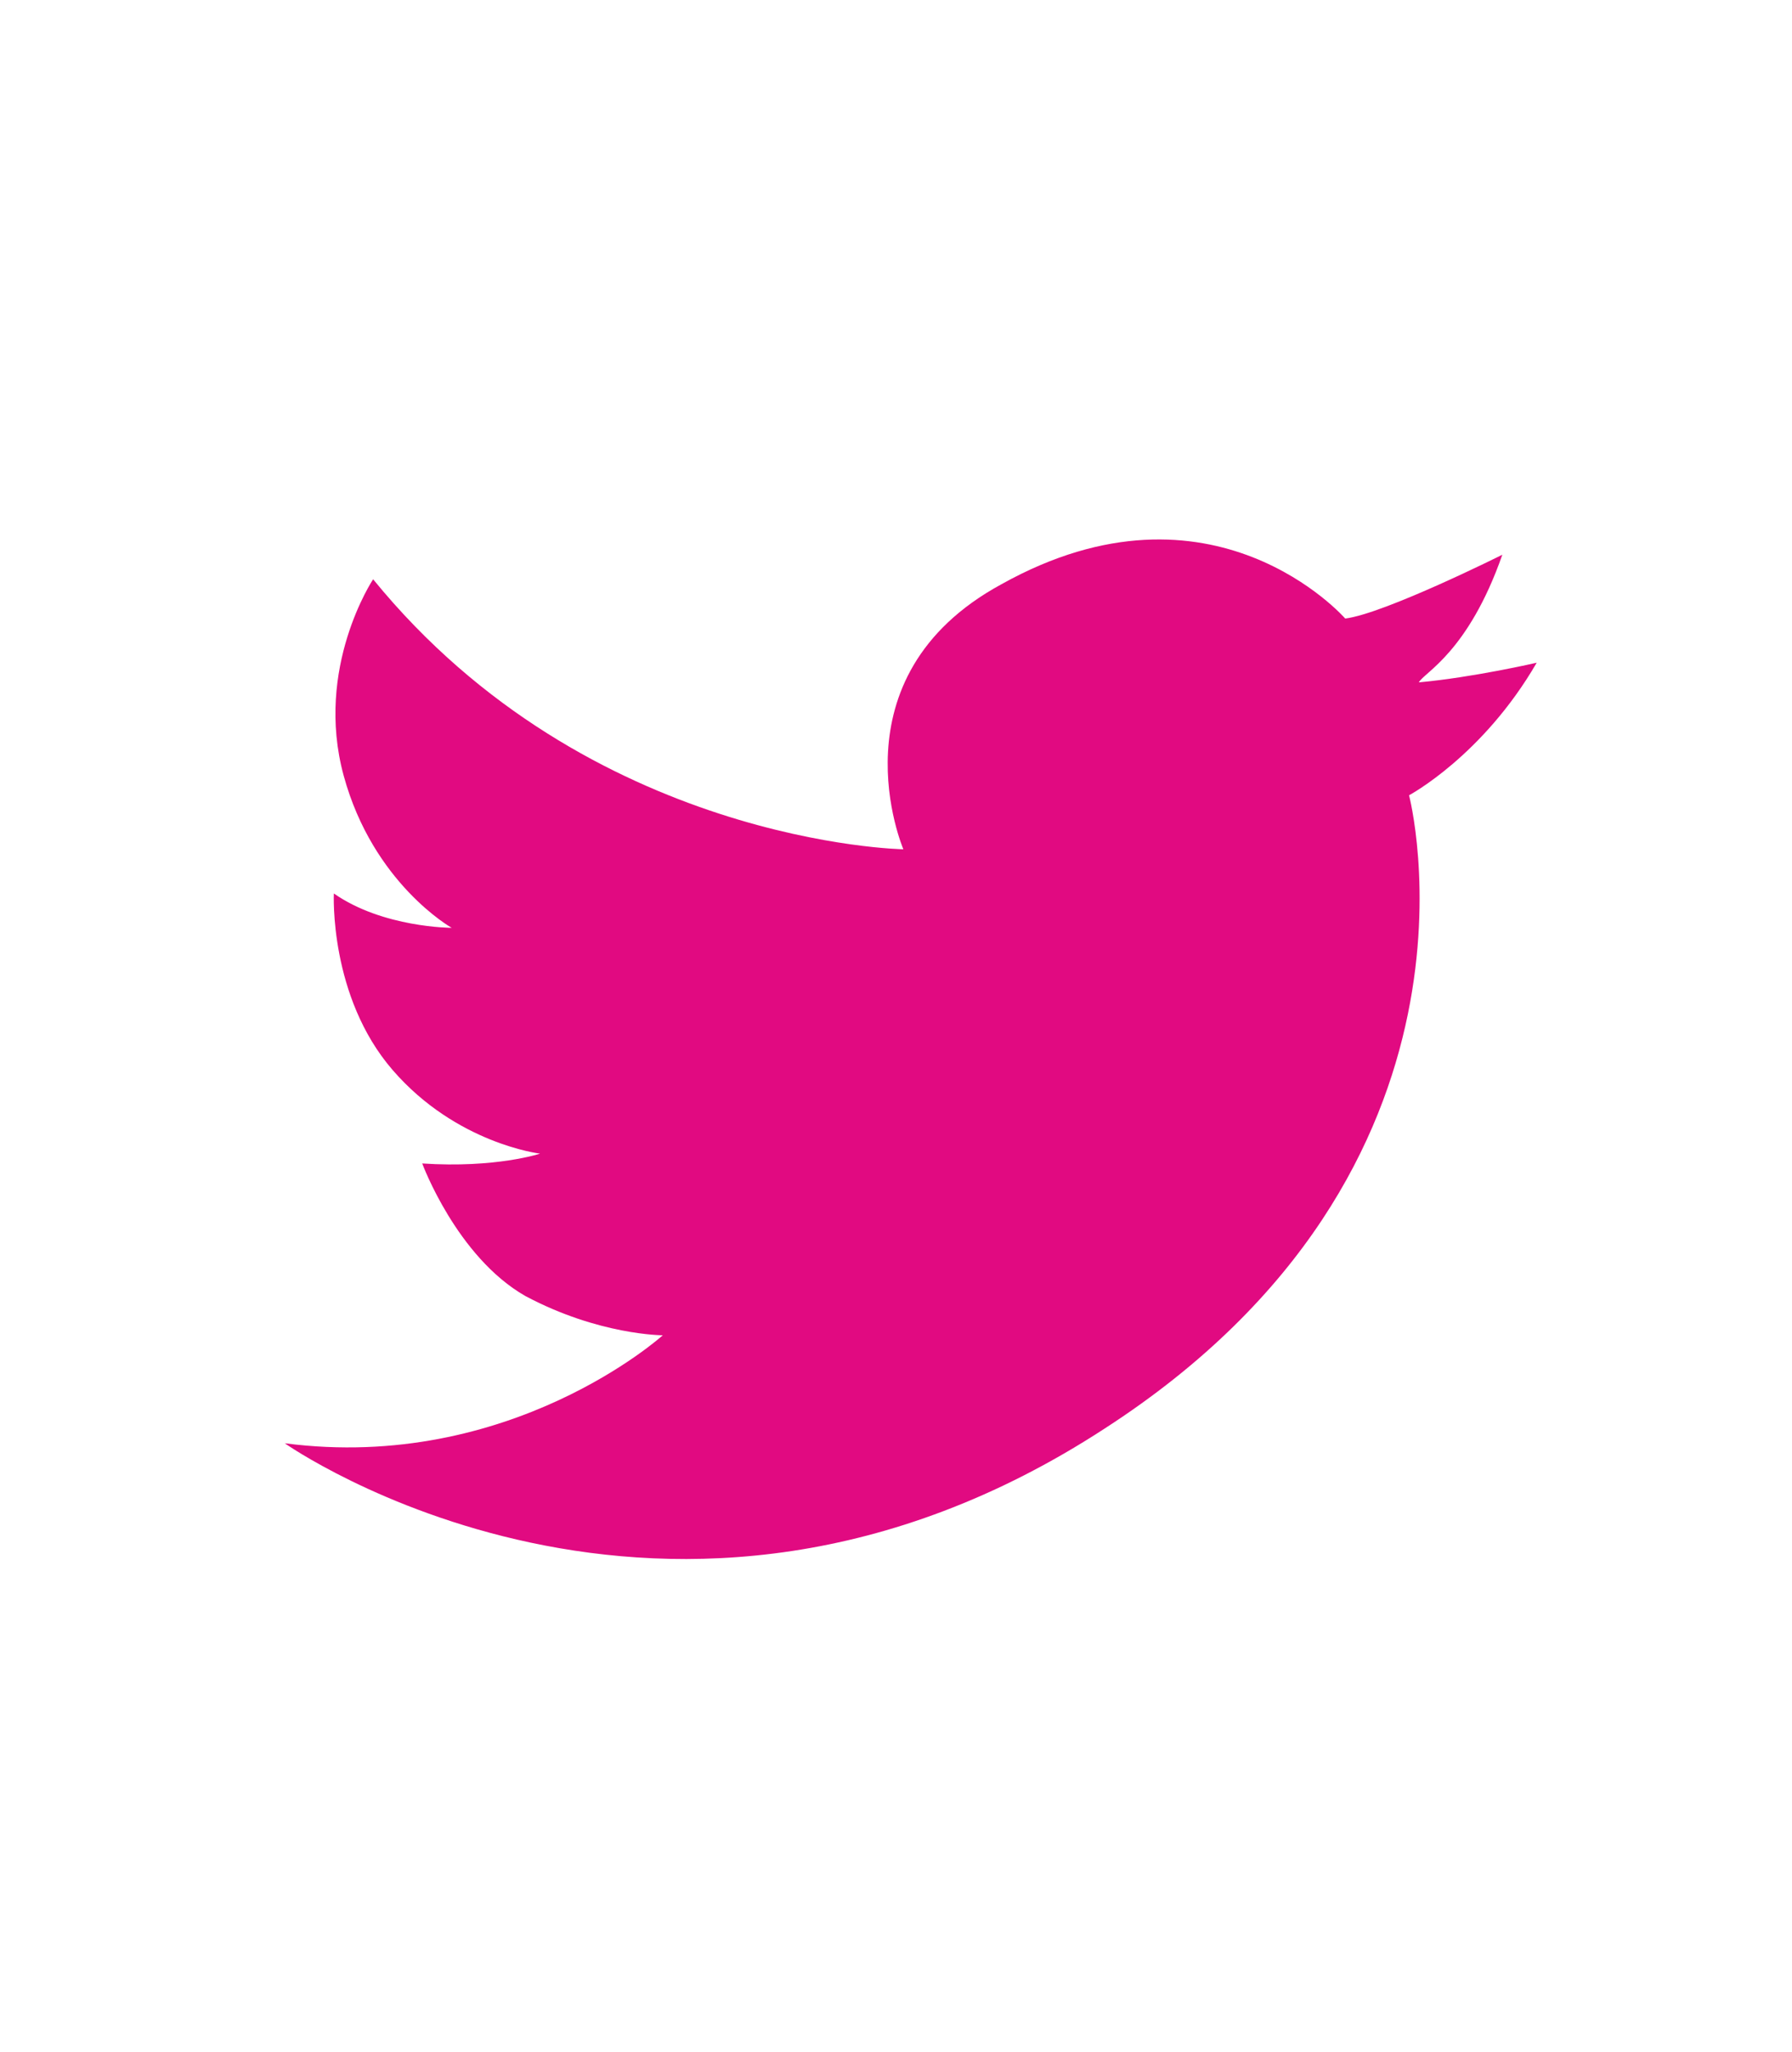 <?xml version="1.0" encoding="UTF-8"?>
<!-- Generator: Adobe Illustrator 19.1.0, SVG Export Plug-In . SVG Version: 6.00 Build 0)  -->
<svg xmlns="http://www.w3.org/2000/svg" xmlns:xlink="http://www.w3.org/1999/xlink" version="1.1" id="Layer_1" x="0px" y="0px" viewBox="0 0 36.5 41.8" style="enable-background:new 0 0 36.5 41.8;" xml:space="preserve">
<style type="text/css">
	.st0{fill:#E10A81;}
	.st1{opacity:0.7;}
	.st2{fill:none;stroke:#E10A81;stroke-linejoin:round;stroke-miterlimit:10;}
</style>
<path class="st0" d="M30.6,11.3c0,0-2.4,1.2-3.2,1.3c0,0-2.7-3.1-7-0.7c-3.5,1.9-2,5.4-2,5.4S12,17.2,7.6,11.8c0,0-1.2,1.8-0.6,4  s2.2,3.1,2.2,3.1s-1.4,0-2.4-0.7c0,0-0.1,2.1,1.2,3.6s3,1.7,3,1.7s-0.9,0.3-2.4,0.2c0,0,0.7,1.9,2.1,2.7c1.5,0.8,2.8,0.8,2.8,0.8  s-3.1,2.8-7.7,2.2c0,0,7.8,5.5,16.7-0.3c8.2-5.3,6.2-12.9,6.2-12.9s1.5-0.8,2.6-2.7c0,0-1.3,0.3-2.4,0.4  C29,13.7,29.9,13.3,30.6,11.3z"></path>
</svg>
